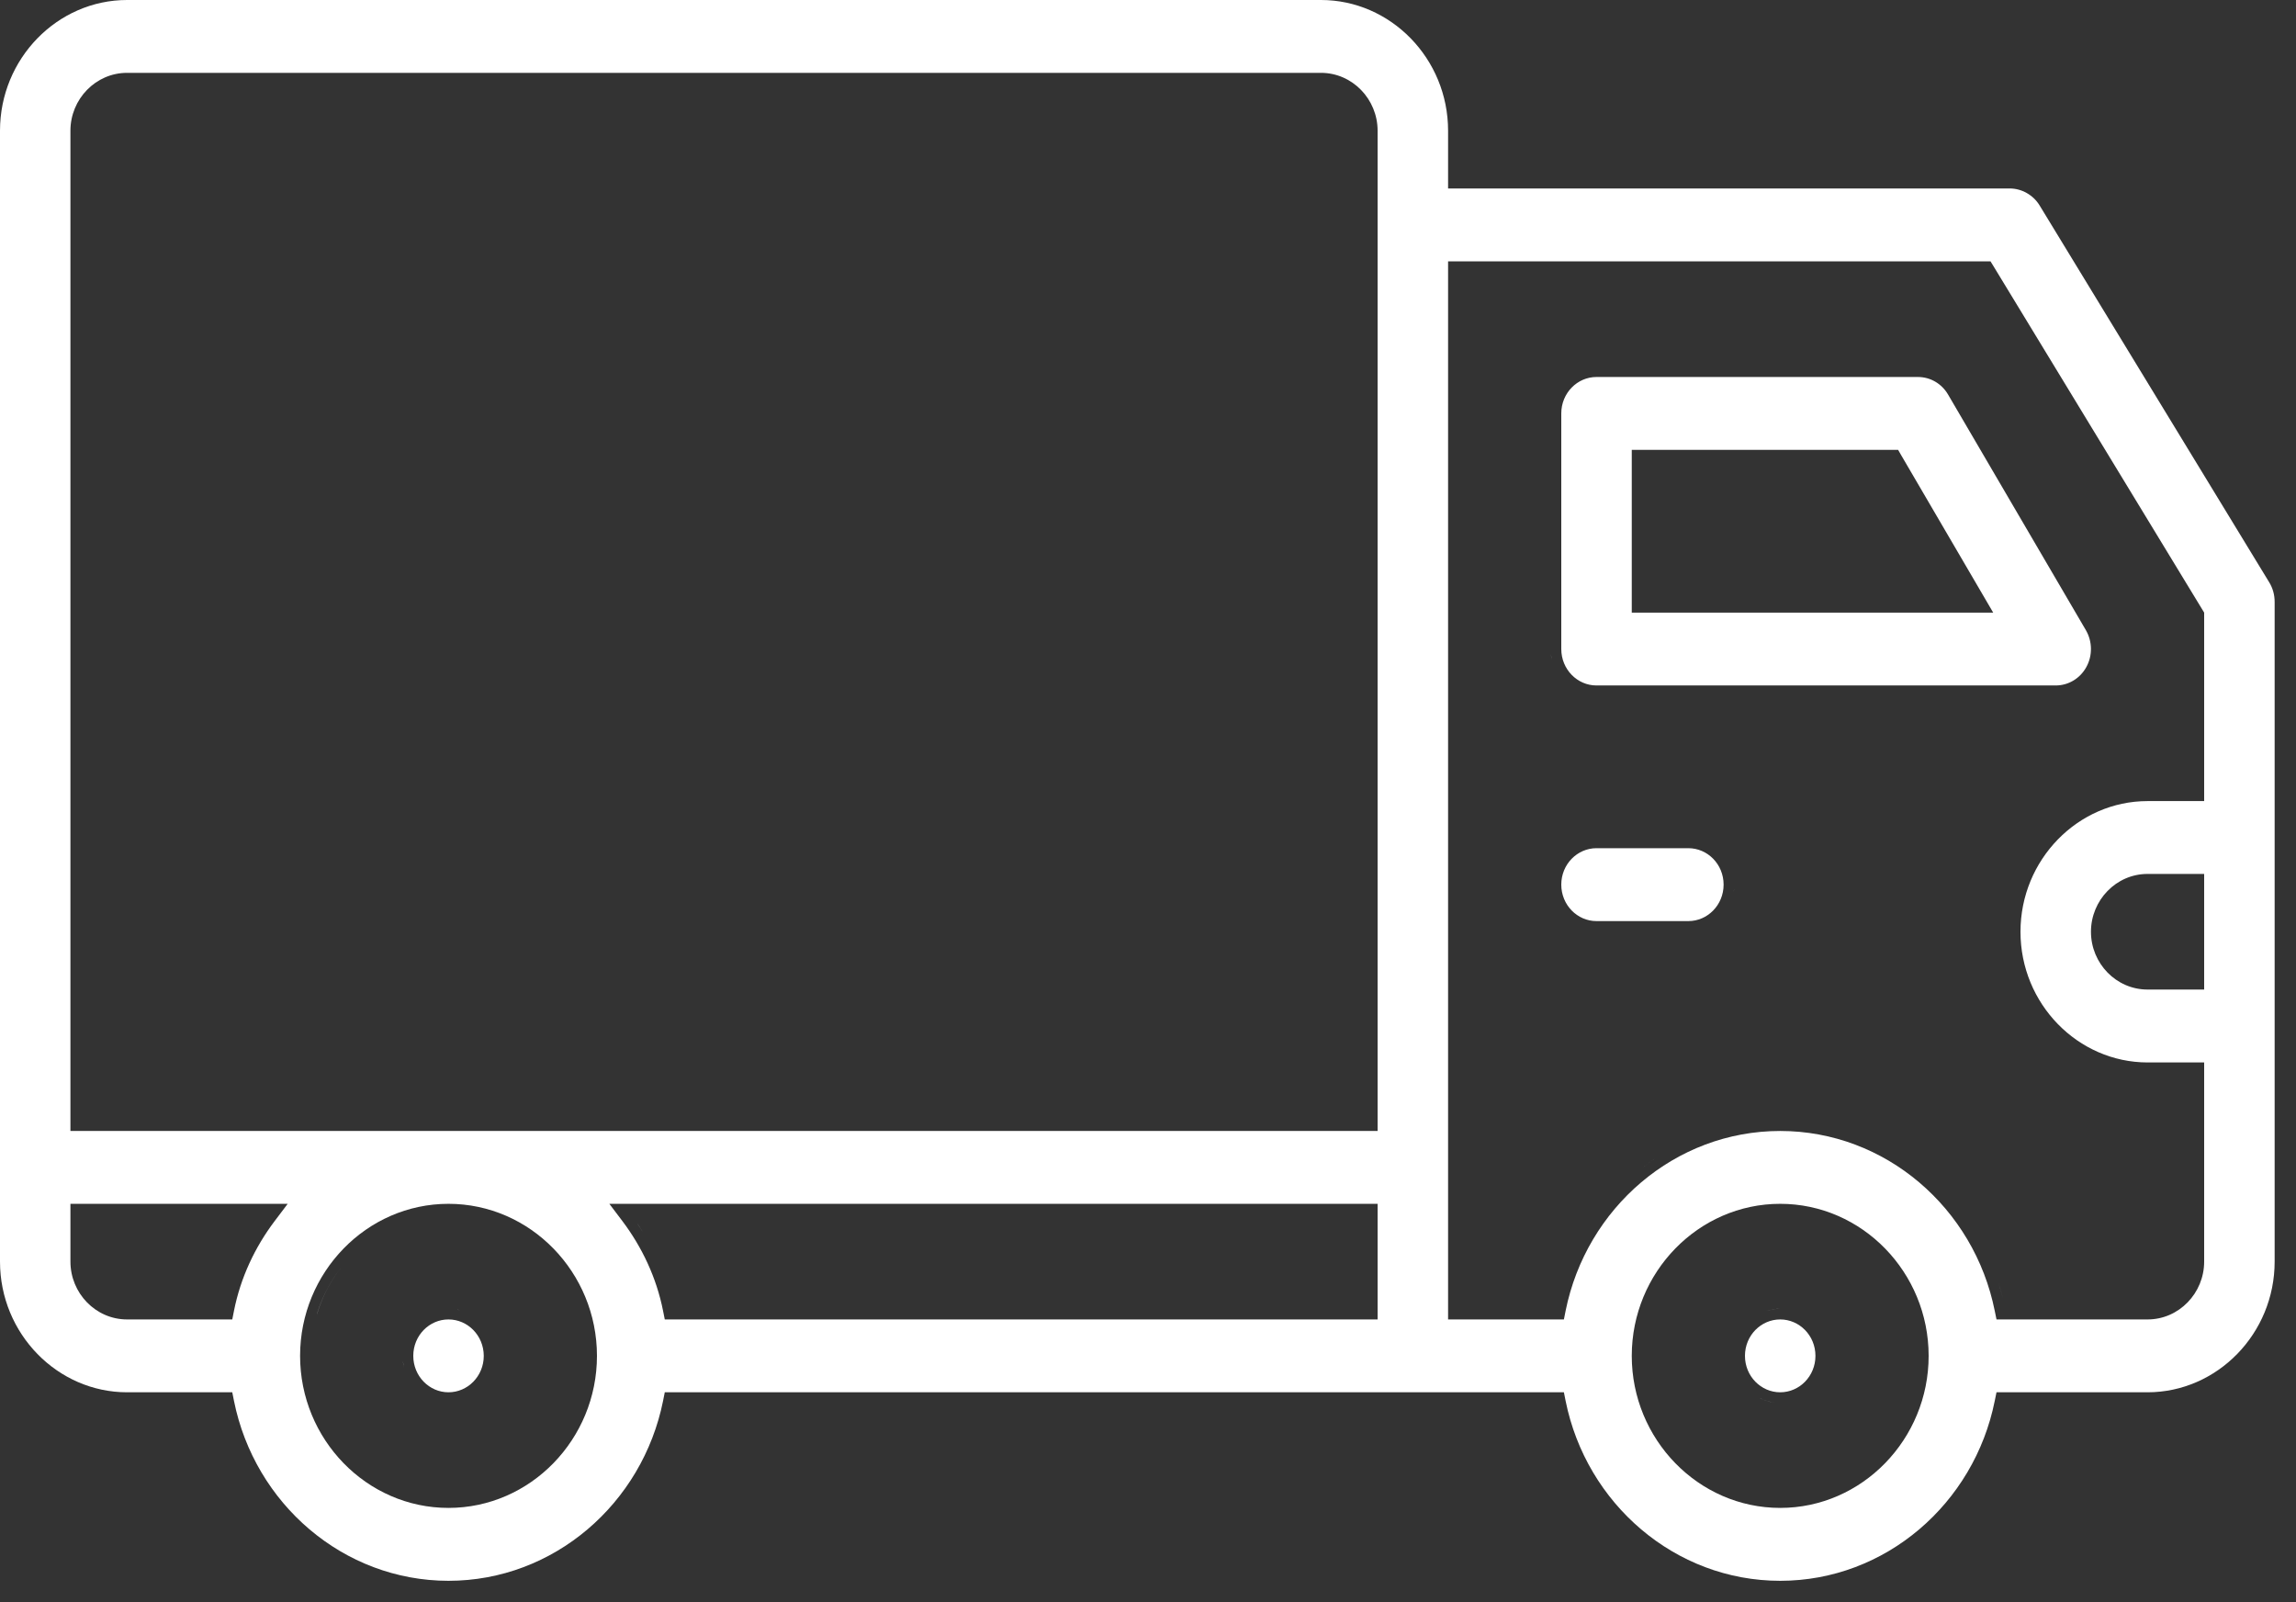 <svg width="43" height="30" viewBox="0 0 43 30" fill="none" xmlns="http://www.w3.org/2000/svg">
<rect x="0" y="0" width="43" height="30" fill="#333333" stroke="none"/>
<path d="M8.399 24.706C8.759 24.706 9.059 25.006 9.06 25.388C9.06 25.769 8.759 26.07 8.399 26.07C8.04 26.07 7.74 25.769 7.74 25.388C7.74 25.006 8.04 24.706 8.399 24.706Z" fill="white"/>
<path d="M7.544 25.479C7.548 25.524 7.557 25.569 7.568 25.612C7.564 25.597 7.561 25.581 7.558 25.565L7.544 25.479Z" fill="white"/>
<path d="M6.41 23.707C6.2 23.969 6.037 24.273 5.937 24.604L5.936 24.602C5.986 24.437 6.052 24.279 6.132 24.129C6.211 23.979 6.305 23.838 6.41 23.707Z" fill="white"/>
<path d="M8.573 24.523C8.587 24.526 8.601 24.531 8.614 24.534C8.599 24.53 8.583 24.526 8.567 24.523L8.573 24.523Z" fill="white"/>
<path d="M32.955 26.176C33.046 26.223 33.146 26.255 33.252 26.266L33.166 26.253C33.092 26.237 33.021 26.21 32.955 26.176Z" fill="white"/>
<path d="M33.34 24.706C33.699 24.706 34 25.006 34 25.388C34 25.769 33.7 26.07 33.34 26.07C32.98 26.07 32.68 25.769 32.68 25.388C32.68 25.006 32.98 24.706 33.34 24.706Z" fill="white"/>
<path d="M33.252 24.511C33.194 24.517 33.138 24.529 33.084 24.546C33.165 24.52 33.251 24.506 33.34 24.506C33.31 24.506 33.281 24.508 33.252 24.511Z" fill="white"/>
<path d="M11.937 22.912L11.954 22.936C11.986 22.984 12.017 23.033 12.047 23.082C12.011 23.025 11.975 22.968 11.937 22.912Z" fill="white"/>
<path d="M37.463 24.135L37.513 24.318C37.488 24.216 37.458 24.116 37.426 24.017C37.438 24.056 37.451 24.095 37.463 24.135Z" fill="white"/>
<path d="M31.047 21.659C30.945 21.726 30.845 21.796 30.749 21.871C30.797 21.834 30.846 21.797 30.895 21.762L31.047 21.659Z" fill="white"/>
<path d="M31.62 15.882C31.98 15.882 32.28 16.183 32.28 16.564C32.28 16.946 31.98 17.247 31.62 17.247H29.899C29.54 17.247 29.24 16.946 29.24 16.564C29.24 16.183 29.54 15.882 29.899 15.882H31.62Z" fill="white"/>
<path fill-rule="evenodd" clip-rule="evenodd" d="M35.92 7.059C36.15 7.059 36.364 7.182 36.484 7.388L39.065 11.8C39.188 12.012 39.192 12.276 39.073 12.491C38.955 12.706 38.735 12.835 38.5 12.835H29.899C29.54 12.835 29.24 12.534 29.24 12.152V7.741C29.24 7.36 29.54 7.059 29.899 7.059H35.92ZM30.56 8.423V11.471H37.329L35.605 8.522L35.548 8.423H30.56Z" fill="white"/>
<path d="M29.044 12.243C29.049 12.289 29.057 12.334 29.068 12.377C29.064 12.361 29.061 12.346 29.058 12.33L29.044 12.243Z" fill="white"/>
<path d="M32.476 16.649V16.654C32.474 16.673 32.47 16.691 32.467 16.709C32.47 16.689 32.474 16.669 32.476 16.649Z" fill="white"/>
<path fill-rule="evenodd" clip-rule="evenodd" d="M24.74 0C26.044 0 27.12 1.097 27.12 2.447V3.529H37.64C37.862 3.529 38.08 3.651 38.199 3.848L42.5 10.906C42.566 11.015 42.6 11.138 42.6 11.271V23.623C42.6 24.973 41.523 26.07 40.22 26.07H37.391L37.358 26.231C36.972 28.155 35.311 29.6 33.34 29.6C31.369 29.6 29.708 28.155 29.321 26.231L29.289 26.07H12.45L12.418 26.231C12.031 28.155 10.371 29.6 8.399 29.6C6.428 29.599 4.769 28.155 4.382 26.231L4.35 26.07H2.38C1.076 26.07 0 24.973 0 23.623V2.447C0 1.097 1.076 0 2.38 0H24.74ZM8.399 22.541C6.865 22.541 5.62 23.827 5.62 25.388C5.62 26.949 6.865 28.235 8.399 28.235C9.934 28.235 11.18 26.949 11.18 25.388C11.18 23.826 9.934 22.541 8.399 22.541ZM33.34 22.541C31.806 22.541 30.56 23.826 30.56 25.388C30.56 26.949 31.806 28.235 33.34 28.235C34.874 28.235 36.12 26.949 36.12 25.388C36.12 23.826 34.874 22.541 33.34 22.541ZM1.319 22.541V23.623C1.319 24.214 1.792 24.706 2.38 24.706H4.35L4.382 24.545C4.505 23.924 4.775 23.351 5.146 22.861L5.388 22.541H1.319ZM11.412 22.541L11.654 22.861C12.024 23.351 12.295 23.924 12.418 24.545L12.45 24.706H25.8V22.541H11.412ZM27.12 4.894V24.706H29.289L29.321 24.545C29.708 22.621 31.368 21.177 33.34 21.177C35.311 21.177 36.972 22.621 37.358 24.545L37.391 24.706H40.22C40.808 24.706 41.28 24.214 41.28 23.623V19.894H40.22C38.916 19.893 37.84 18.797 37.84 17.447C37.84 16.097 38.916 15 40.22 15H41.28V11.471L41.251 11.423L37.338 4.99L37.279 4.894H27.12ZM2.38 1.364C1.792 1.364 1.319 1.856 1.319 2.447V21.177H25.8V2.447C25.8 1.857 25.328 1.365 24.74 1.364H2.38ZM40.22 16.364C39.632 16.364 39.16 16.856 39.16 17.447C39.16 18.038 39.632 18.529 40.22 18.529H41.28V16.364H40.22Z" fill="white"/>
</svg>
